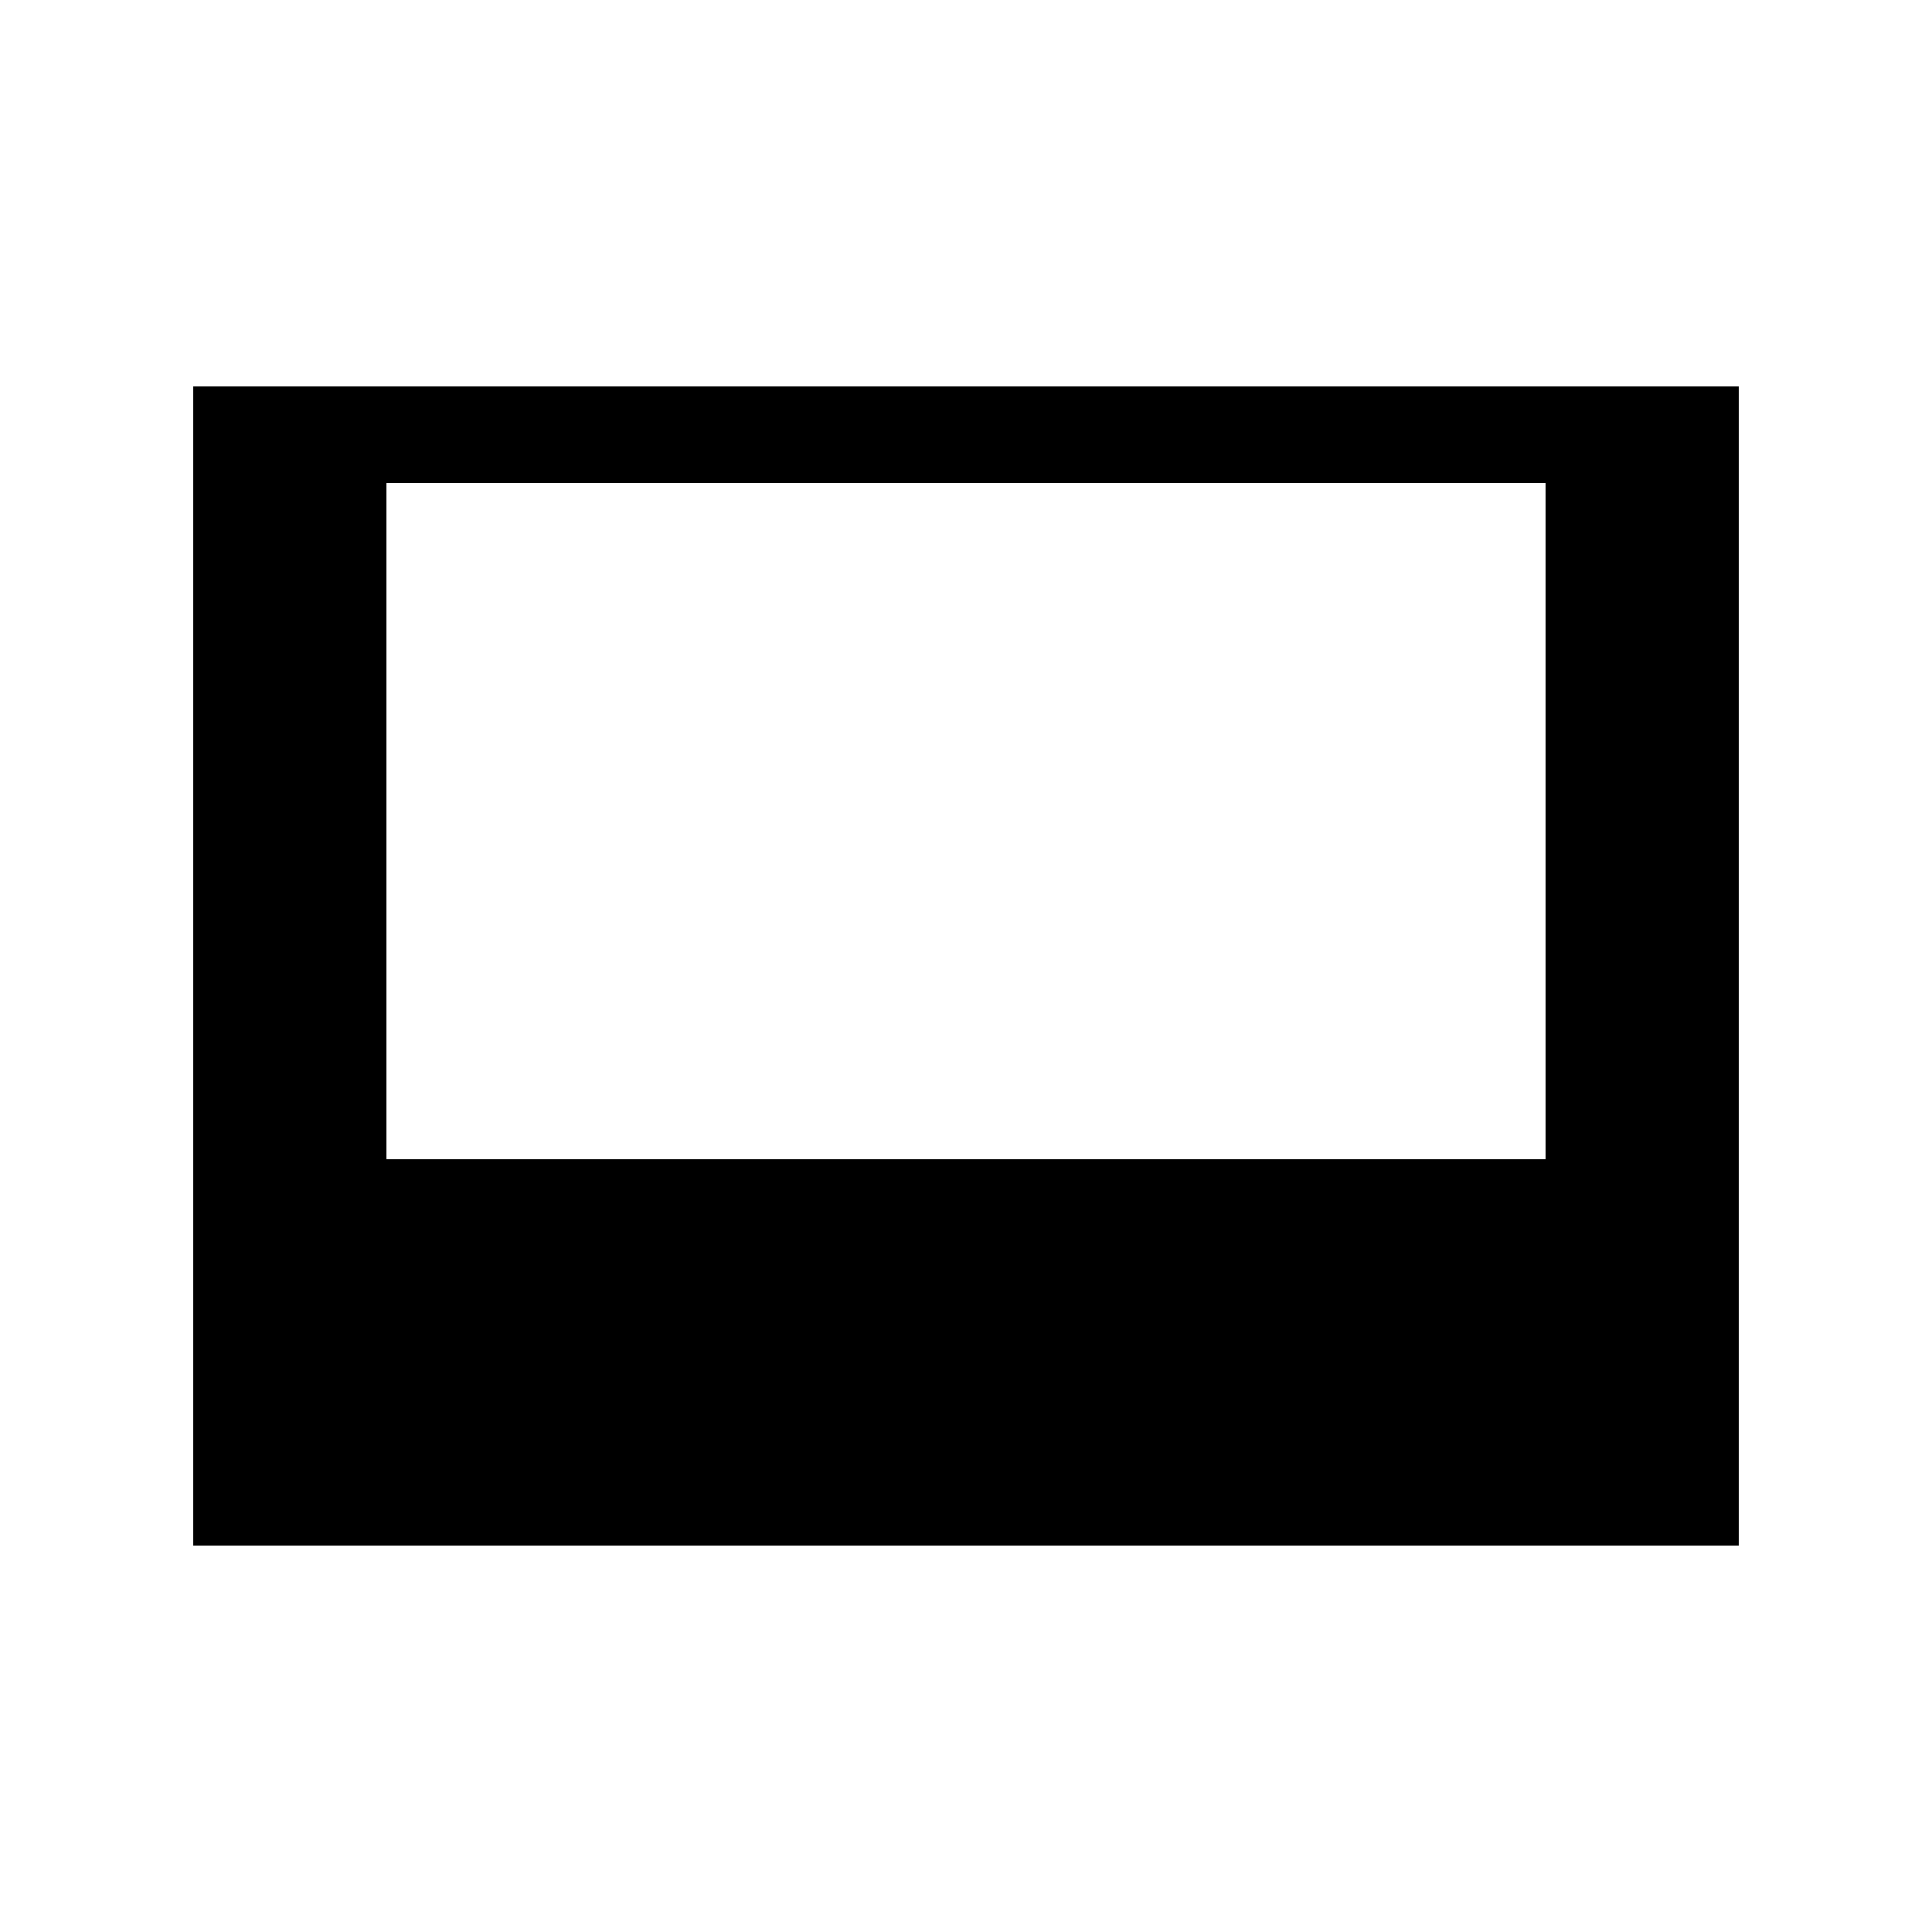 <svg
  xmlns="http://www.w3.org/2000/svg"
  viewBox="0 0 1024 1024"
  width="24"
  height="24"
  fill="currentColor"
>
  <path d="M819.2 614.4v204.8H204.8v-204.8H819.2zM921.6 819.2H102.4V204.8h819.2v614.4z m-716.8-51.2h614.4V256H204.8v512z"></path>
</svg>
